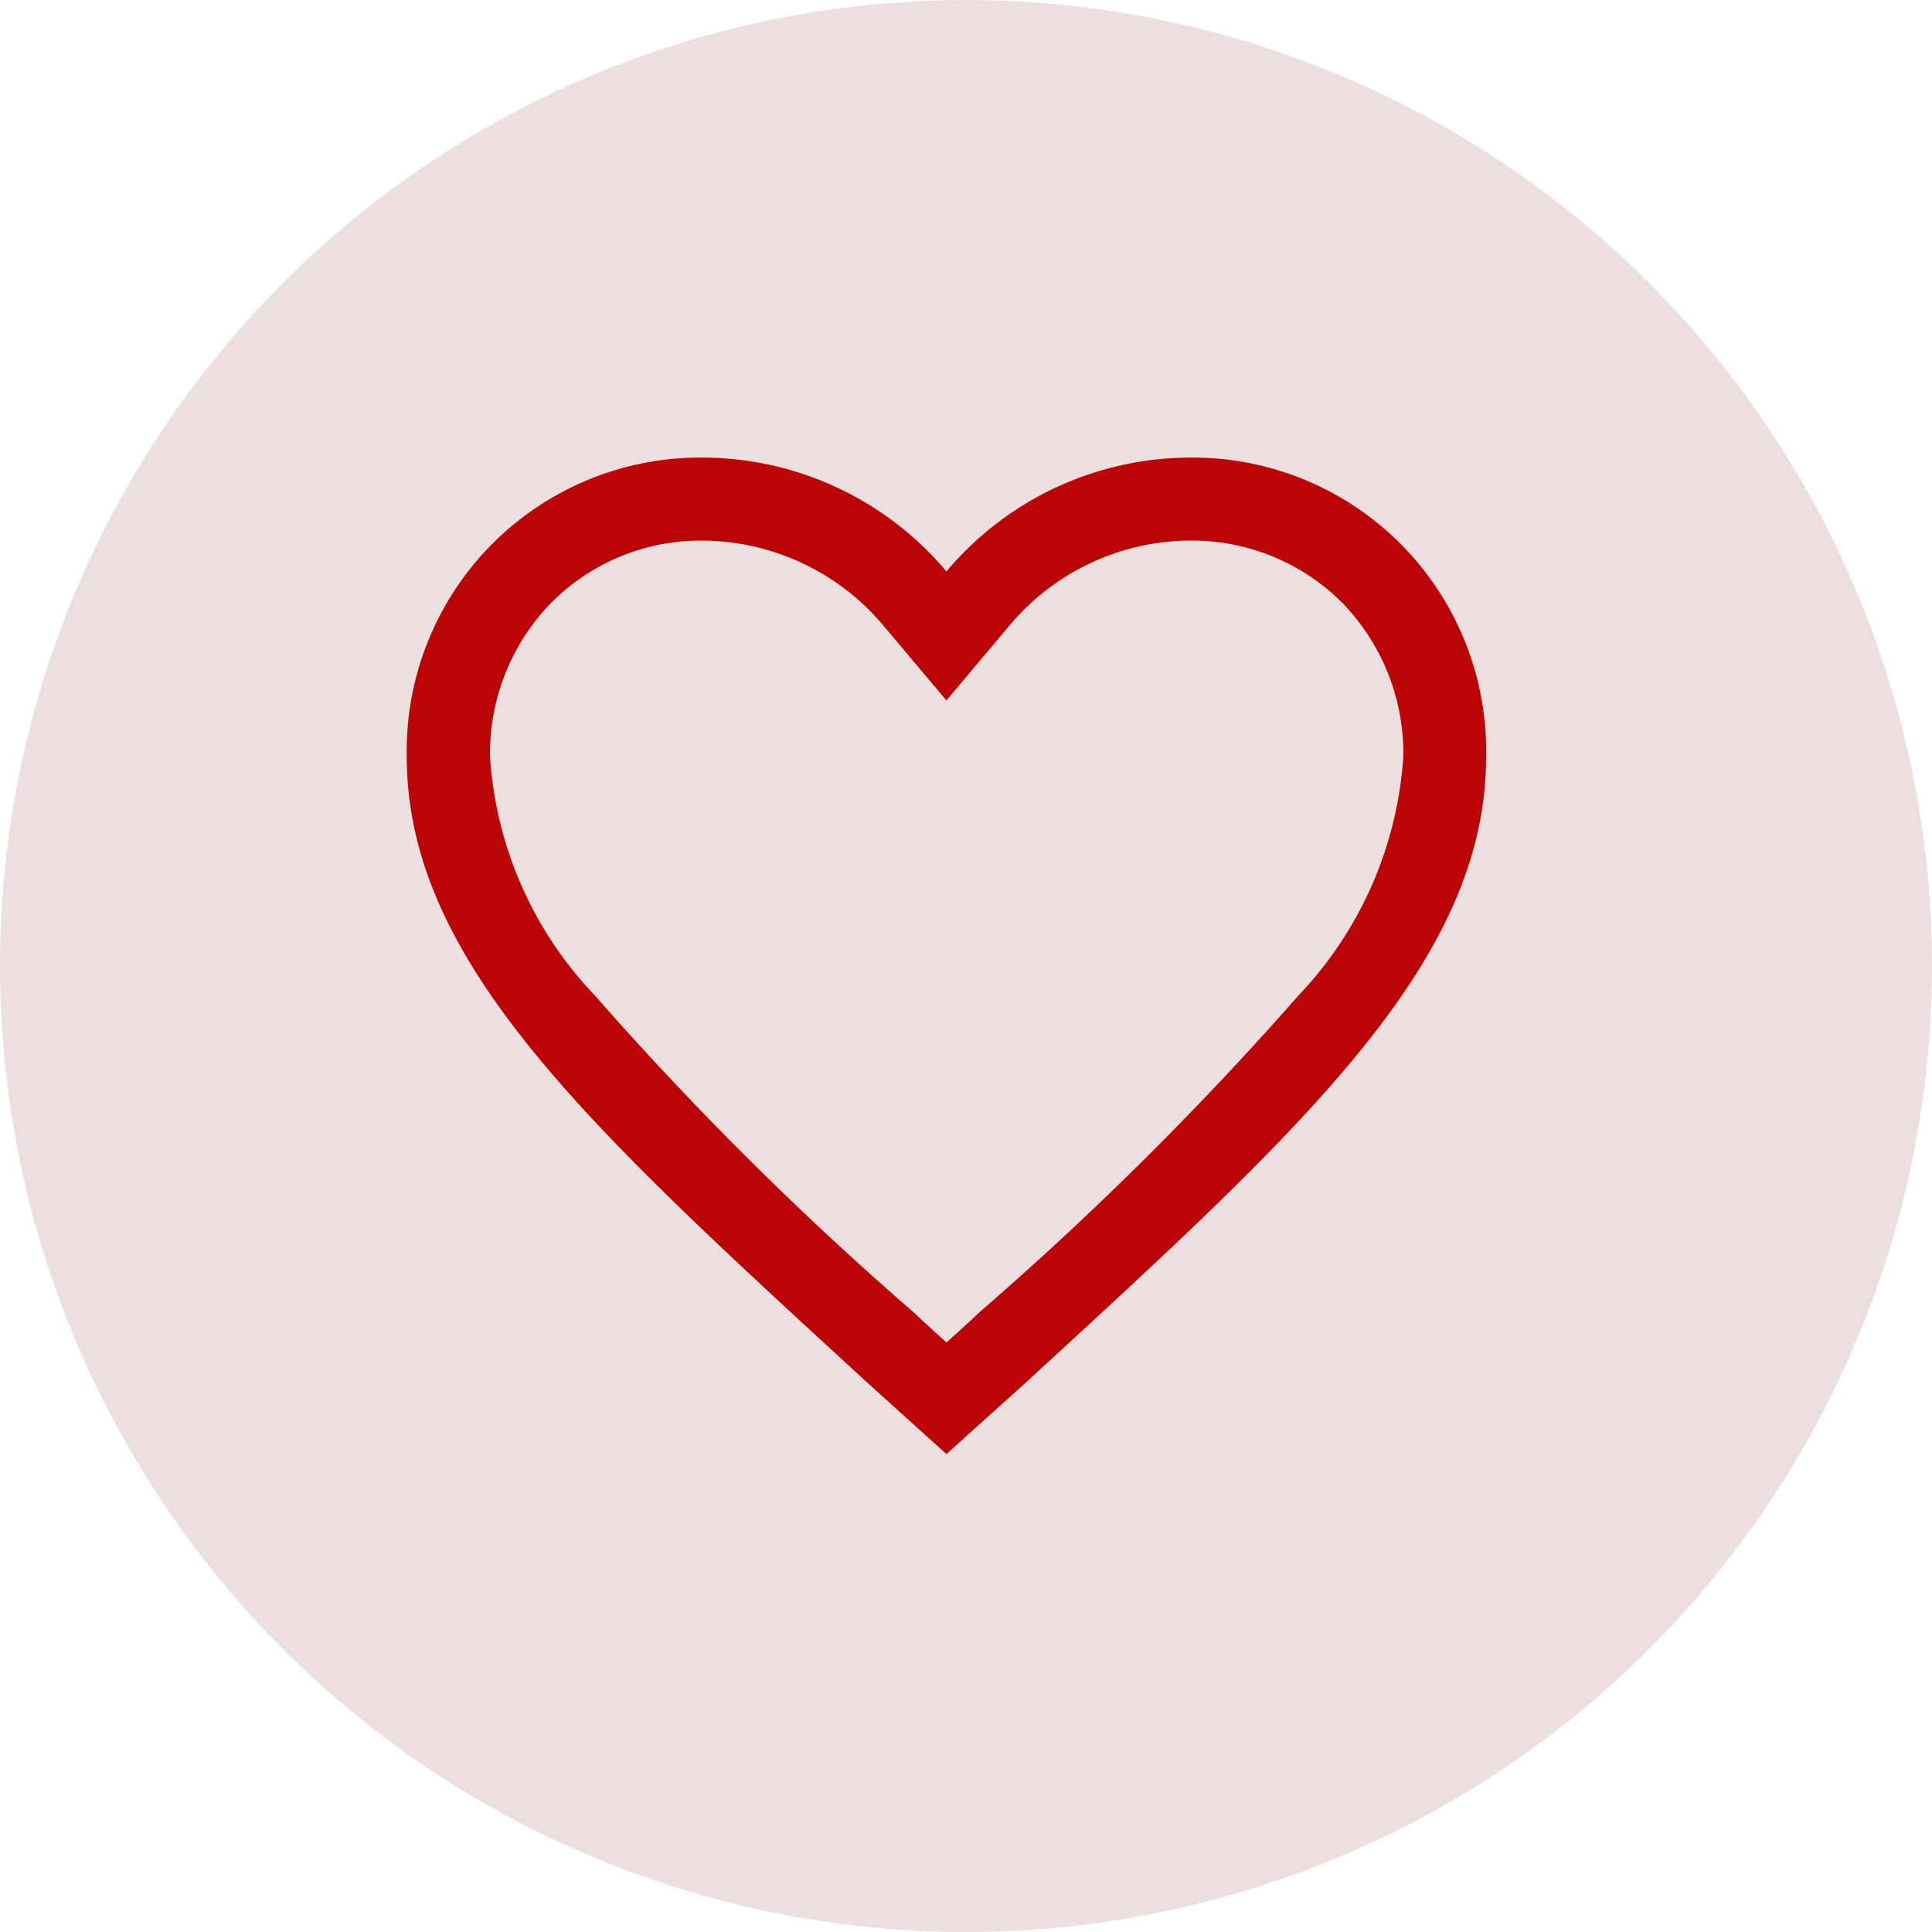 <svg xmlns="http://www.w3.org/2000/svg" width="38" height="38" viewBox="0 0 38 38">
  <g id="Group_30270" data-name="Group 30270" transform="translate(-1519 -1433)">
    <circle id="Ellipse_4" data-name="Ellipse 4" cx="19" cy="19" r="19" transform="translate(1519 1433)" fill="#eddfdf"/>
    <path id="Icon_ionic-md-heart-empty" data-name="Icon ionic-md-heart-empty" d="M18.767,4.5A6.28,6.28,0,0,0,13.99,6.74,6.28,6.28,0,0,0,9.213,4.5a5.772,5.772,0,0,0-5.838,5.874c0,4.057,3.608,7.313,9.074,12.335L13.99,24.1l1.541-1.388c5.466-5.022,9.074-8.278,9.074-12.335A5.772,5.772,0,0,0,18.767,4.5ZM14.644,21.306l-.214.2-.439.4-.439-.4-.214-.2A64.87,64.87,0,0,1,7.075,15.08a7.488,7.488,0,0,1-2.062-4.705,4.245,4.245,0,0,1,1.21-3.026A4.153,4.153,0,0,1,9.213,6.133,4.681,4.681,0,0,1,12.74,7.792l1.25,1.485,1.25-1.485a4.663,4.663,0,0,1,3.527-1.659,4.174,4.174,0,0,1,3,1.215,4.254,4.254,0,0,1,1.21,3.026,7.527,7.527,0,0,1-2.062,4.705A65,65,0,0,1,14.644,21.306Z" transform="translate(1523.625 1437.5)" fill="#bb0406"/>
  </g>
</svg>
